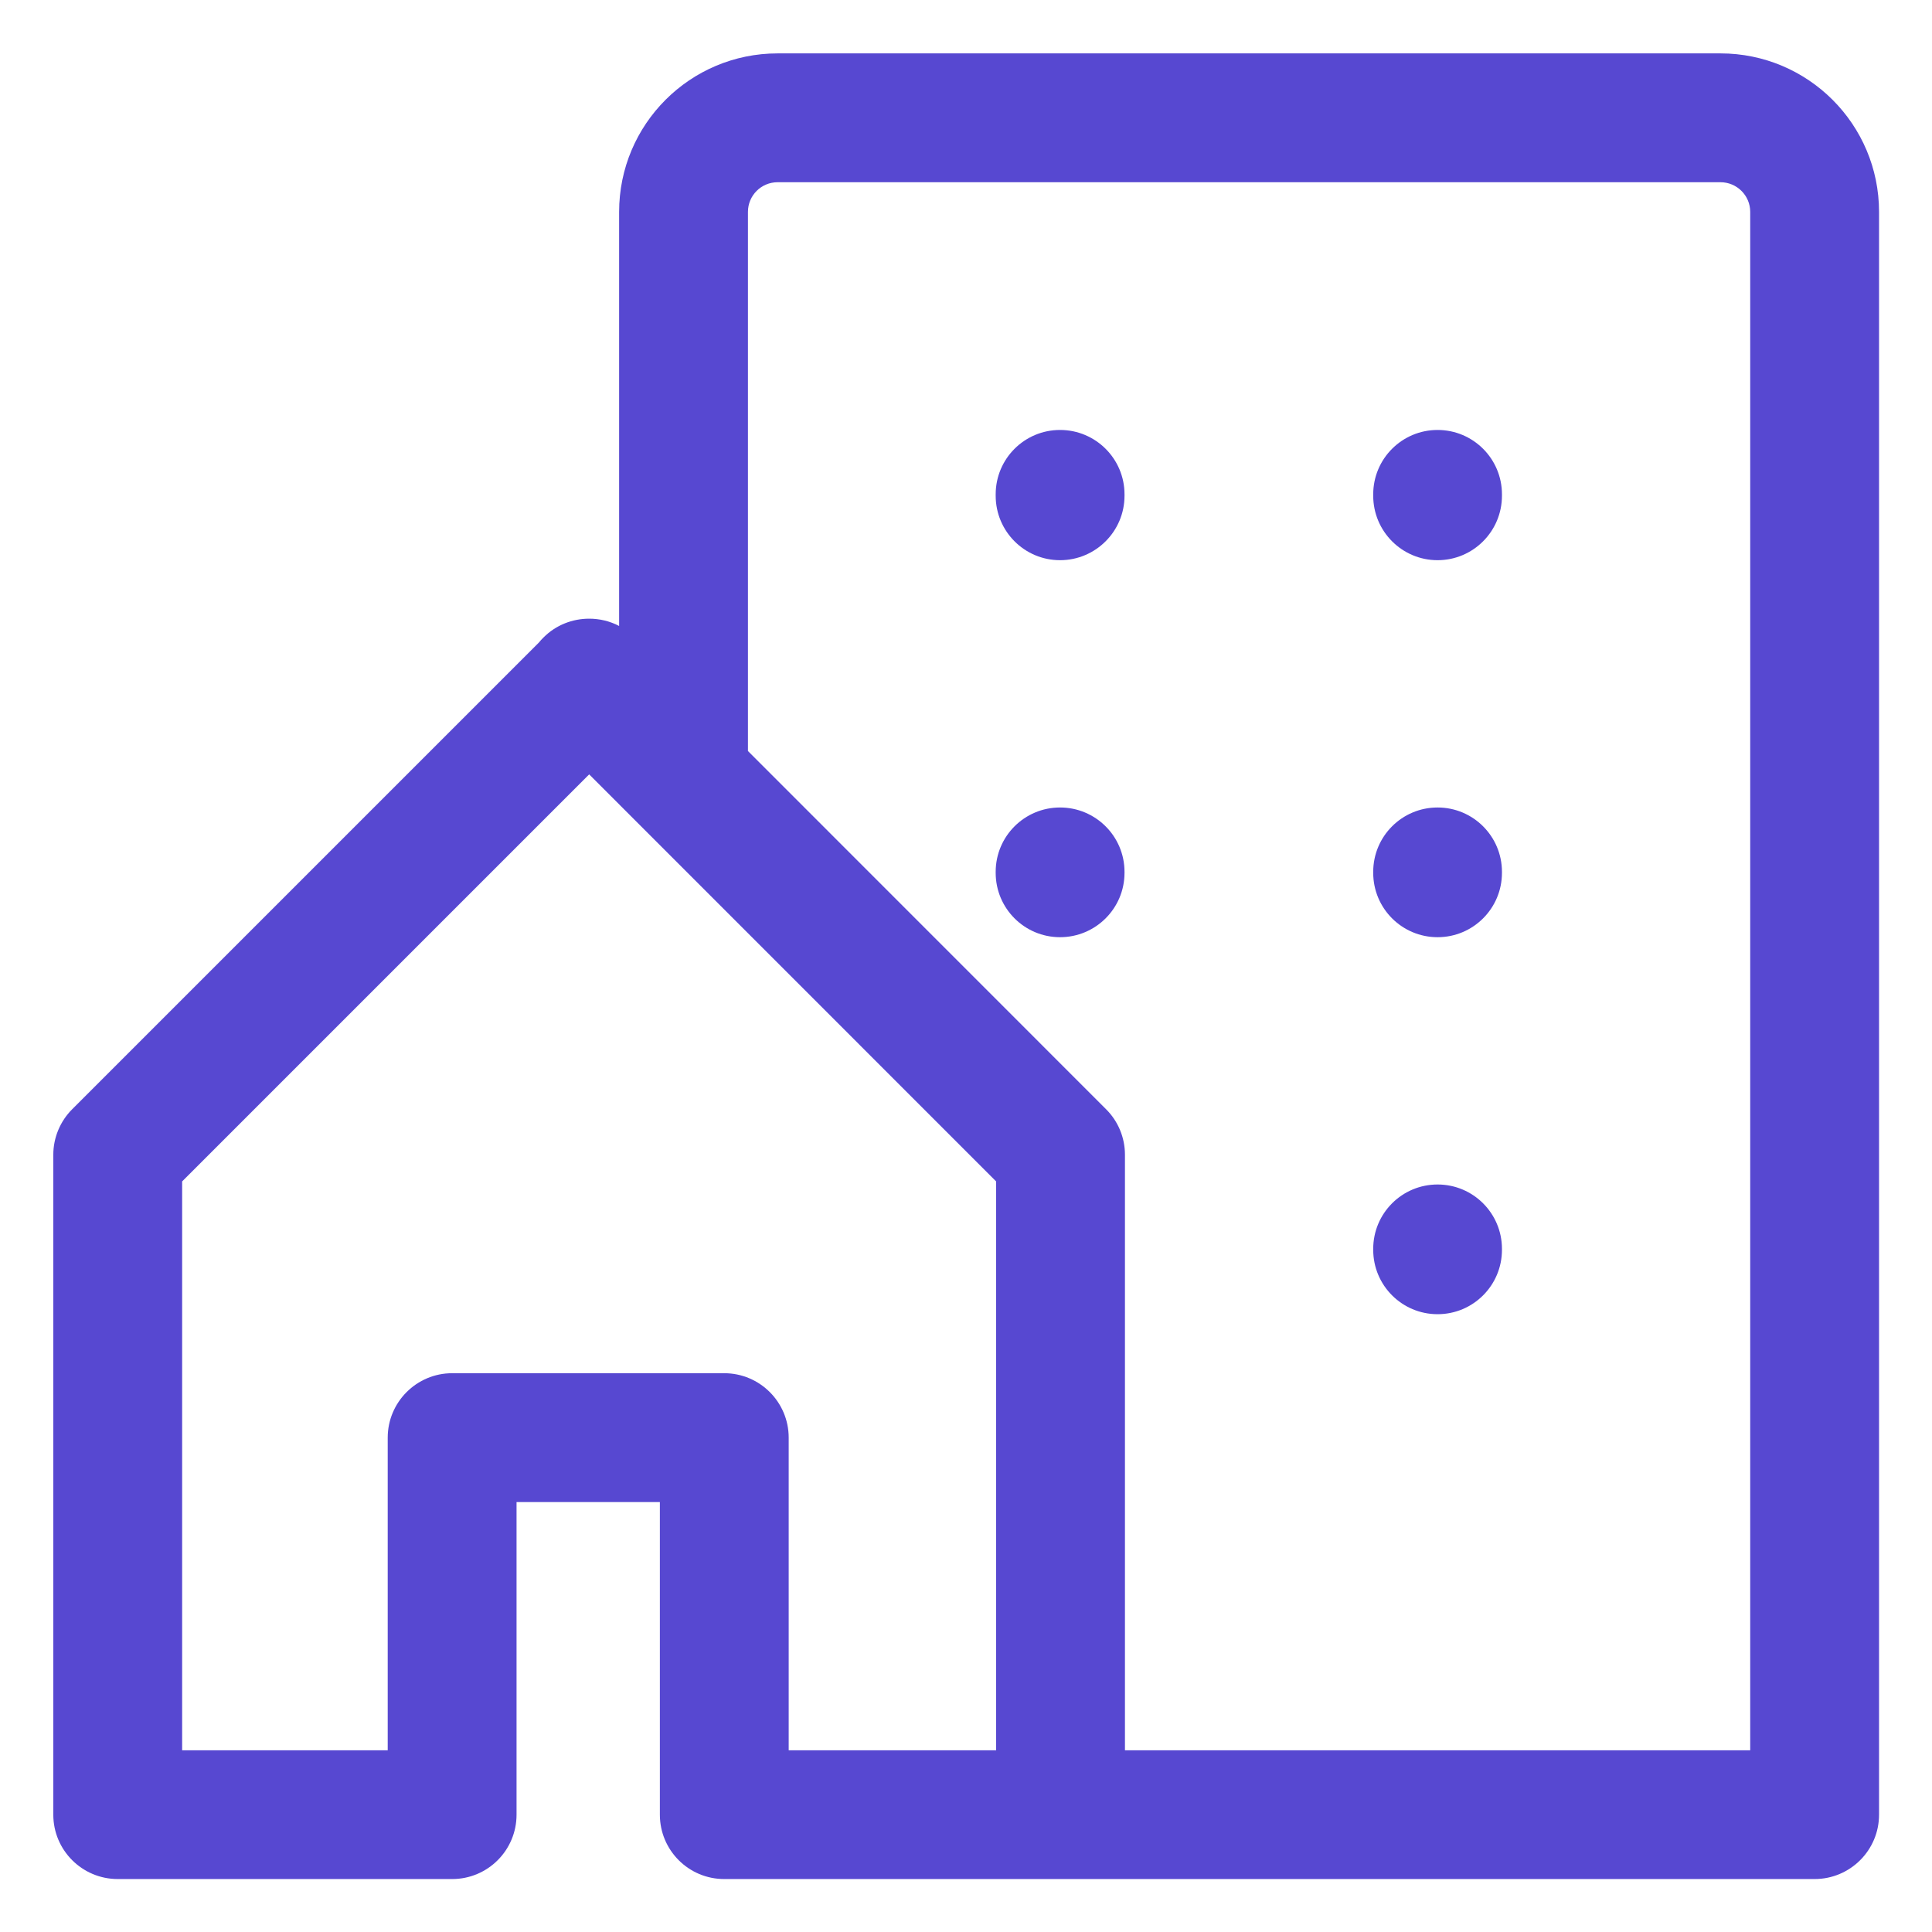 <svg width="22" height="22" viewBox="0 0 22 22" fill="none" xmlns="http://www.w3.org/2000/svg">
<path fill-rule="evenodd" clip-rule="evenodd" d="M8.517 2.413C8.517 2.226 8.668 2.075 8.855 2.075H19.591C19.778 2.075 19.93 2.226 19.93 2.413V19.931H12.81V13.149C12.81 12.955 12.733 12.768 12.595 12.631L8.517 8.552V2.413ZM11.343 13.453V19.931H8.981V16.371C8.981 15.966 8.652 15.637 8.247 15.637H5.149C4.744 15.637 4.415 15.966 4.415 16.371V19.931H2.074V13.453L6.709 8.818L11.343 13.453ZM6.188 7.26C6.331 7.116 6.52 7.045 6.709 7.045C6.826 7.045 6.943 7.072 7.05 7.128V2.413C7.05 1.416 7.858 0.608 8.855 0.608H19.591C20.588 0.608 21.397 1.416 21.397 2.413V20.664C21.397 21.069 21.068 21.397 20.663 21.397H8.247C7.842 21.397 7.514 21.069 7.514 20.664V17.104H5.882V20.664C5.882 21.069 5.554 21.397 5.149 21.397H1.341C0.936 21.397 0.607 21.069 0.607 20.664V13.149C0.607 12.955 0.685 12.768 0.822 12.631L6.137 7.316C6.153 7.296 6.17 7.278 6.188 7.26ZM12.805 5.629C12.805 5.224 12.476 4.896 12.071 4.896C11.666 4.896 11.338 5.224 11.338 5.629V5.645C11.338 6.05 11.666 6.379 12.071 6.379C12.476 6.379 12.805 6.05 12.805 5.645V5.629ZM16.37 4.896C16.775 4.896 17.103 5.224 17.103 5.629V5.645C17.103 6.05 16.775 6.379 16.37 6.379C15.965 6.379 15.637 6.05 15.637 5.645V5.629C15.637 5.224 15.965 4.896 16.37 4.896ZM17.103 9.928C17.103 9.523 16.775 9.195 16.37 9.195C15.965 9.195 15.637 9.523 15.637 9.928V9.939C15.637 10.344 15.965 10.672 16.37 10.672C16.775 10.672 17.103 10.344 17.103 9.939V9.928ZM12.071 9.195C12.476 9.195 12.805 9.523 12.805 9.928V9.939C12.805 10.344 12.476 10.672 12.071 10.672C11.666 10.672 11.338 10.344 11.338 9.939V9.928C11.338 9.523 11.666 9.195 12.071 9.195ZM17.103 14.221C17.103 13.816 16.775 13.488 16.37 13.488C15.965 13.488 15.637 13.816 15.637 14.221V14.232C15.637 14.637 15.965 14.965 16.37 14.965C16.775 14.965 17.103 14.637 17.103 14.232V14.221Z" fill="#5748D1"/>
</svg>
